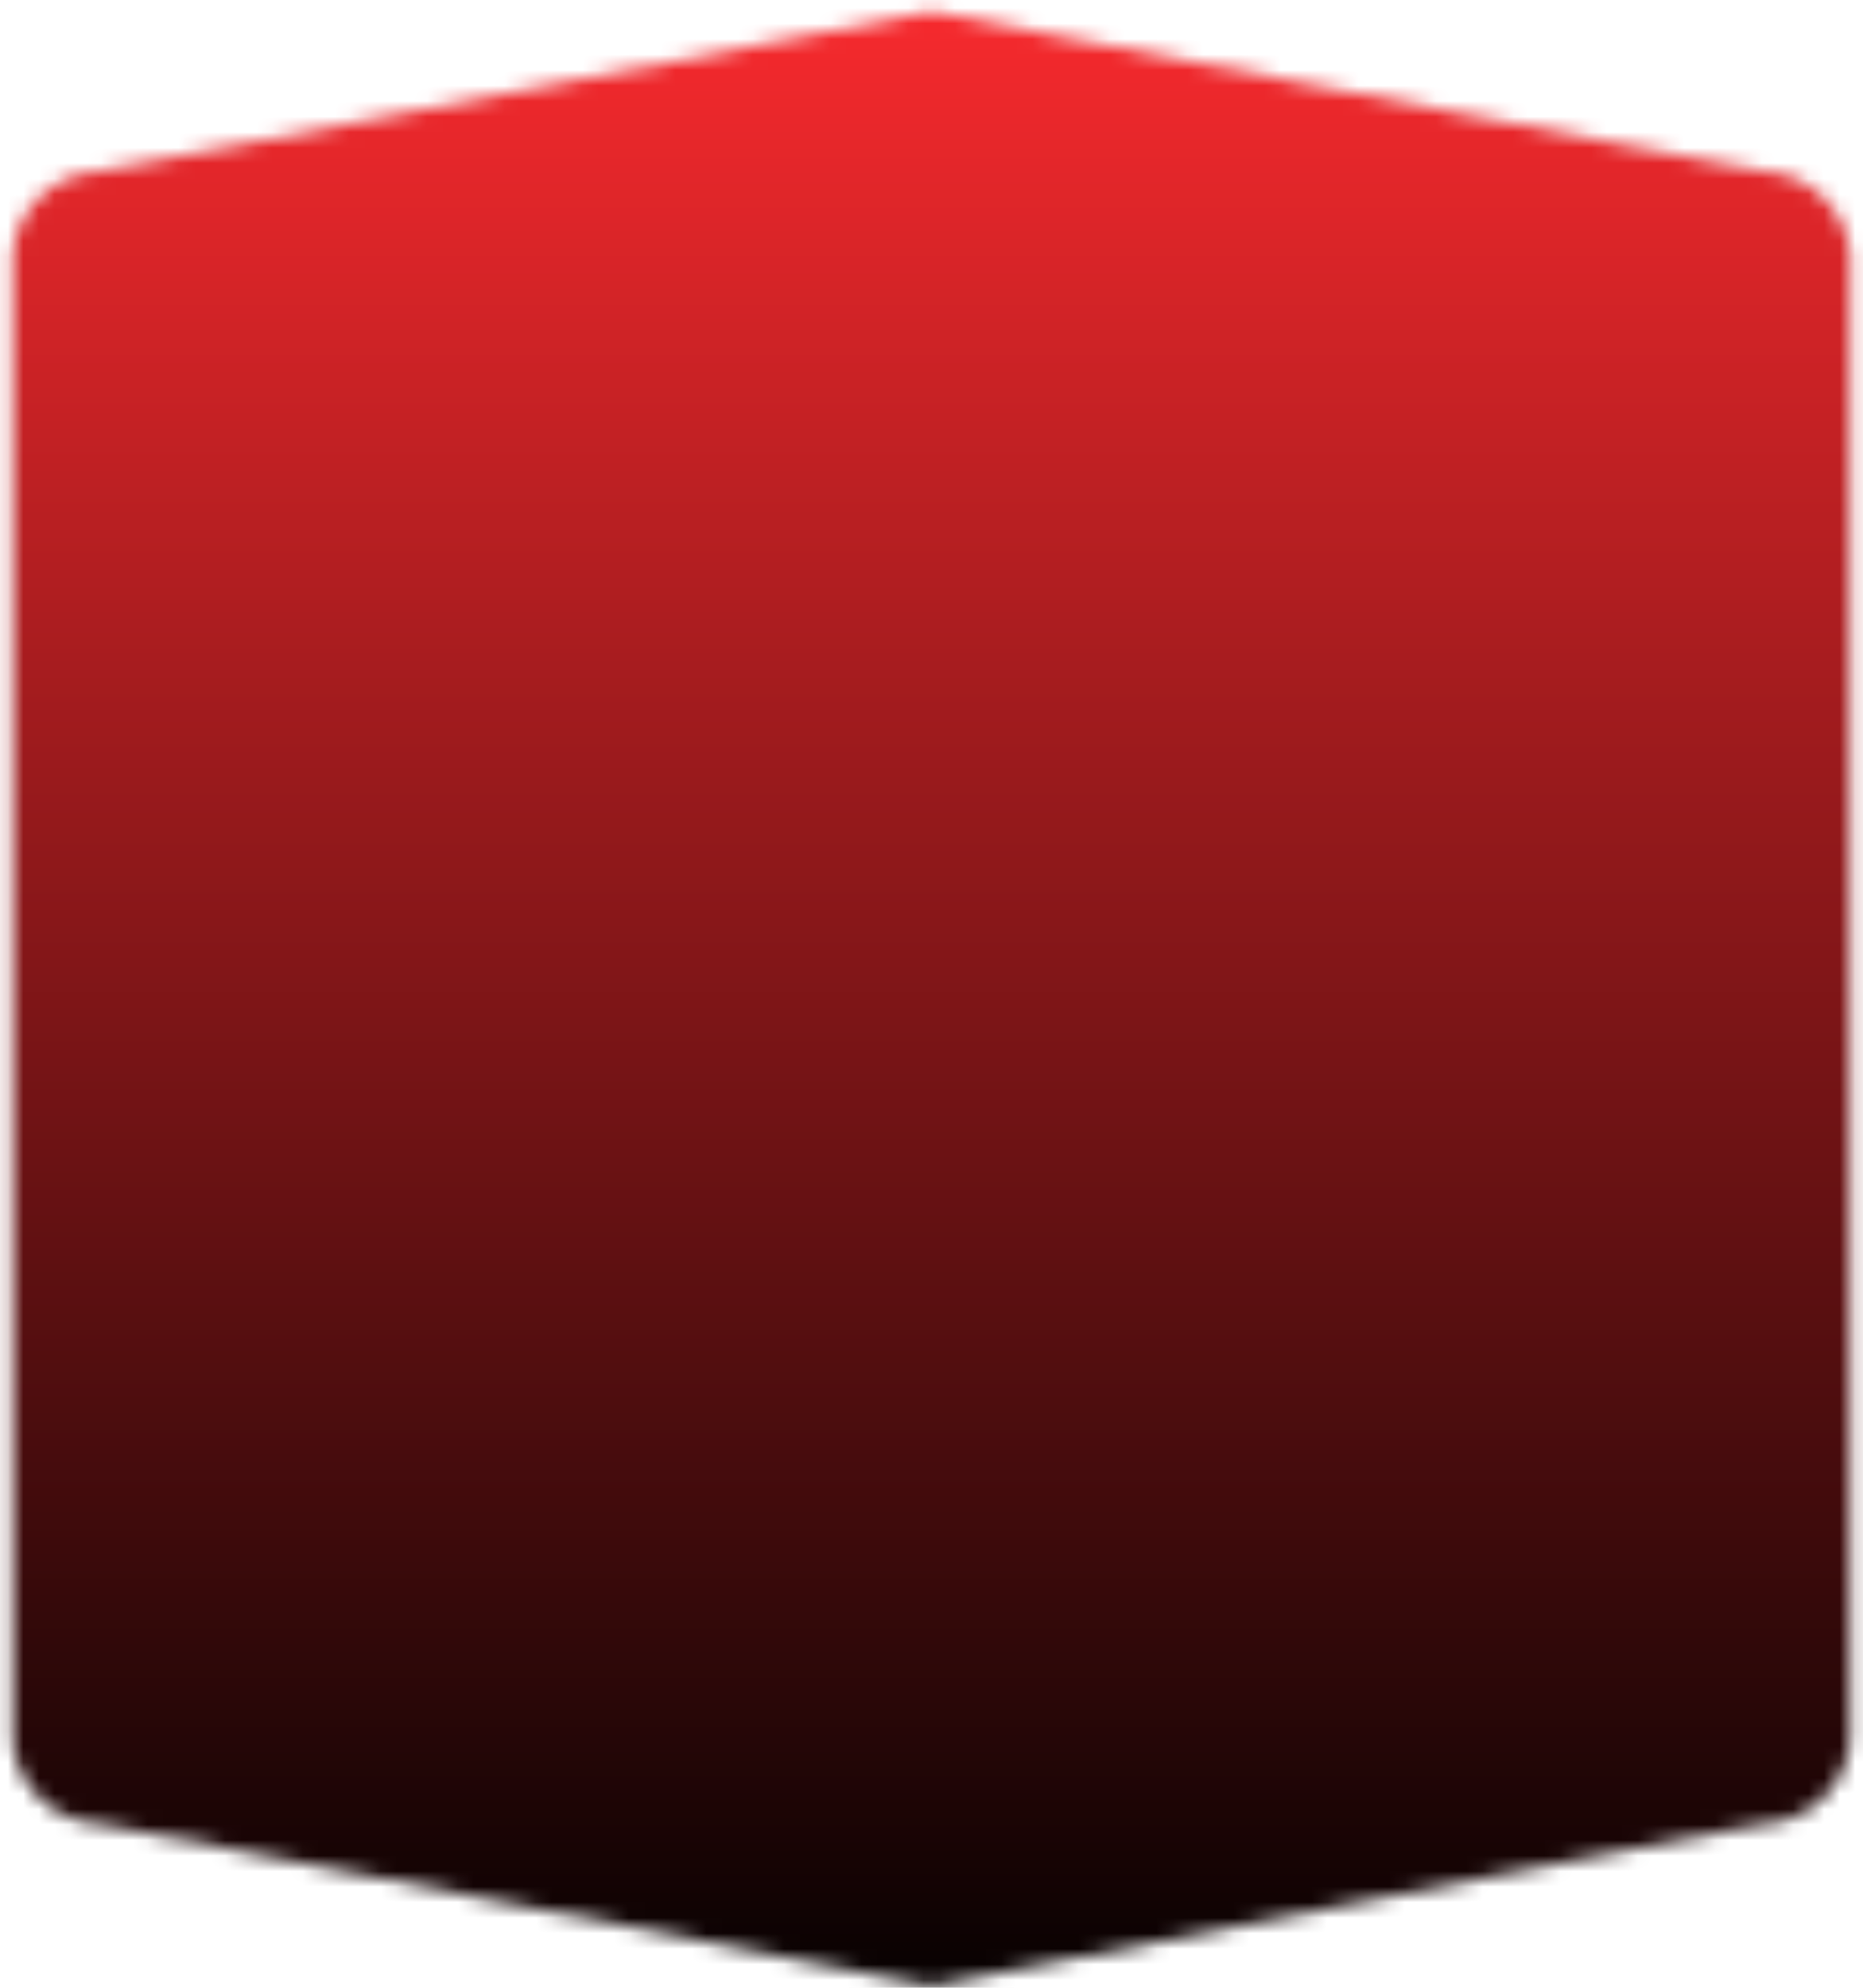 <svg width="120" height="128" viewBox="0 0 120 128" fill="none" xmlns="http://www.w3.org/2000/svg">
  <mask id="ra" style="mask-type:alpha" maskUnits="userSpaceOnUse" x="0" y="0" width="120" height="128">
    <path
      d="M59.996 127.908s51.345-10.081 53.766-10.467a5.896 5.896 0 0 0 3.707-1.699 5.851 5.851 0 0 0 1.707-3.691V16.434a5.859 5.859 0 0 0-1.706-3.692 5.901 5.901 0 0 0-3.708-1.7C111.341 10.655 59.996.733 59.996.733S8.651 10.656 6.23 11.041a5.9 5.9 0 0 0-3.708 1.7 5.852 5.852 0 0 0-1.706 3.693v95.617a5.85 5.85 0 0 0 1.707 3.691 5.9 5.9 0 0 0 3.707 1.699c2.421.386 53.766 10.467 53.766 10.467Z"
      fill="#C4C4C4"/>
  </mask>
  <g mask="url(#ra)">
    <path class="uk-preserve" fill="url(#rb)" d="M-15.049-4h153.867v135.719H-15.049z"/>
  </g>
  <defs>
    <linearGradient id="rb" x1="61.885" y1="-4" x2="61.885" y2="131.719" gradientUnits="userSpaceOnUse">
      <stop stop-color="#FF2B2F"/>
      <stop offset="1"/>
    </linearGradient>
  </defs>
</svg>